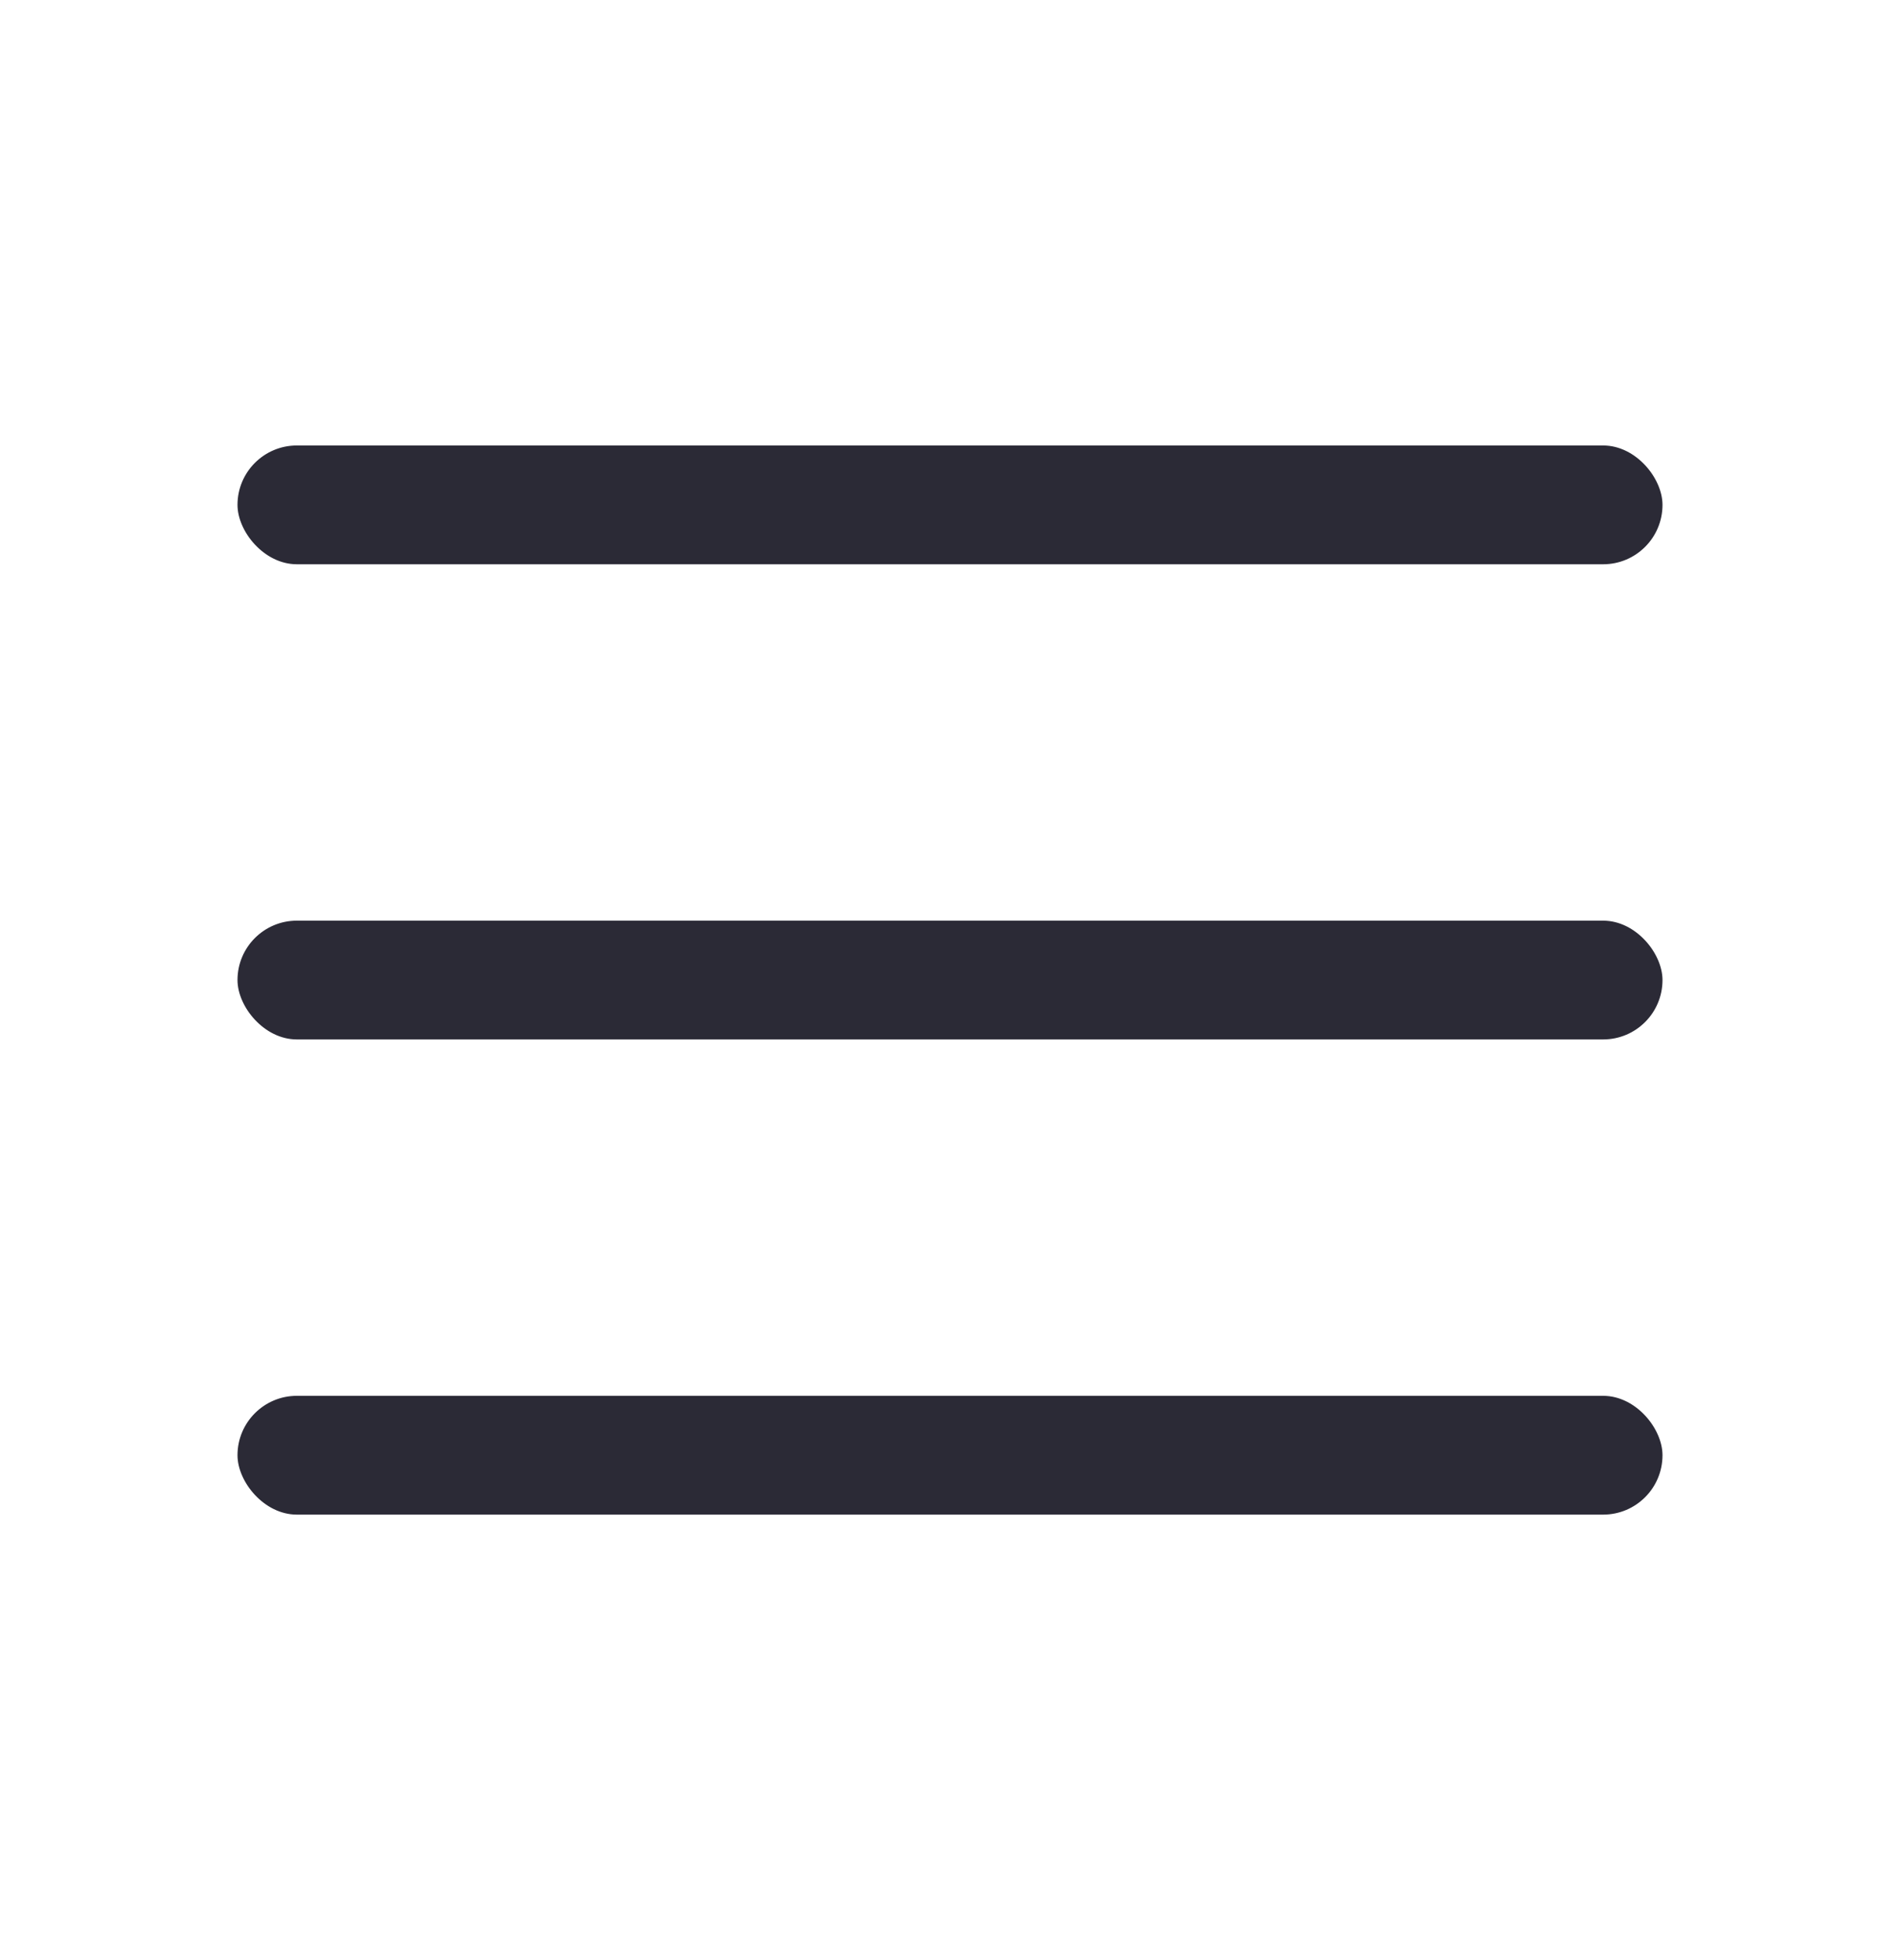 <?xml version="1.0" encoding="UTF-8"?> <svg xmlns="http://www.w3.org/2000/svg" width="32" height="33" viewBox="0 0 32 33" fill="none"> <rect x="4" y="7.5" width="24" height="2" rx="1" fill="#2B2A36"></rect> <rect x="4" y="15.5" width="24" height="2" rx="1" fill="#2B2A36"></rect> <rect x="4" y="23.5" width="24" height="2" rx="1" fill="#2B2A36"></rect> </svg> 